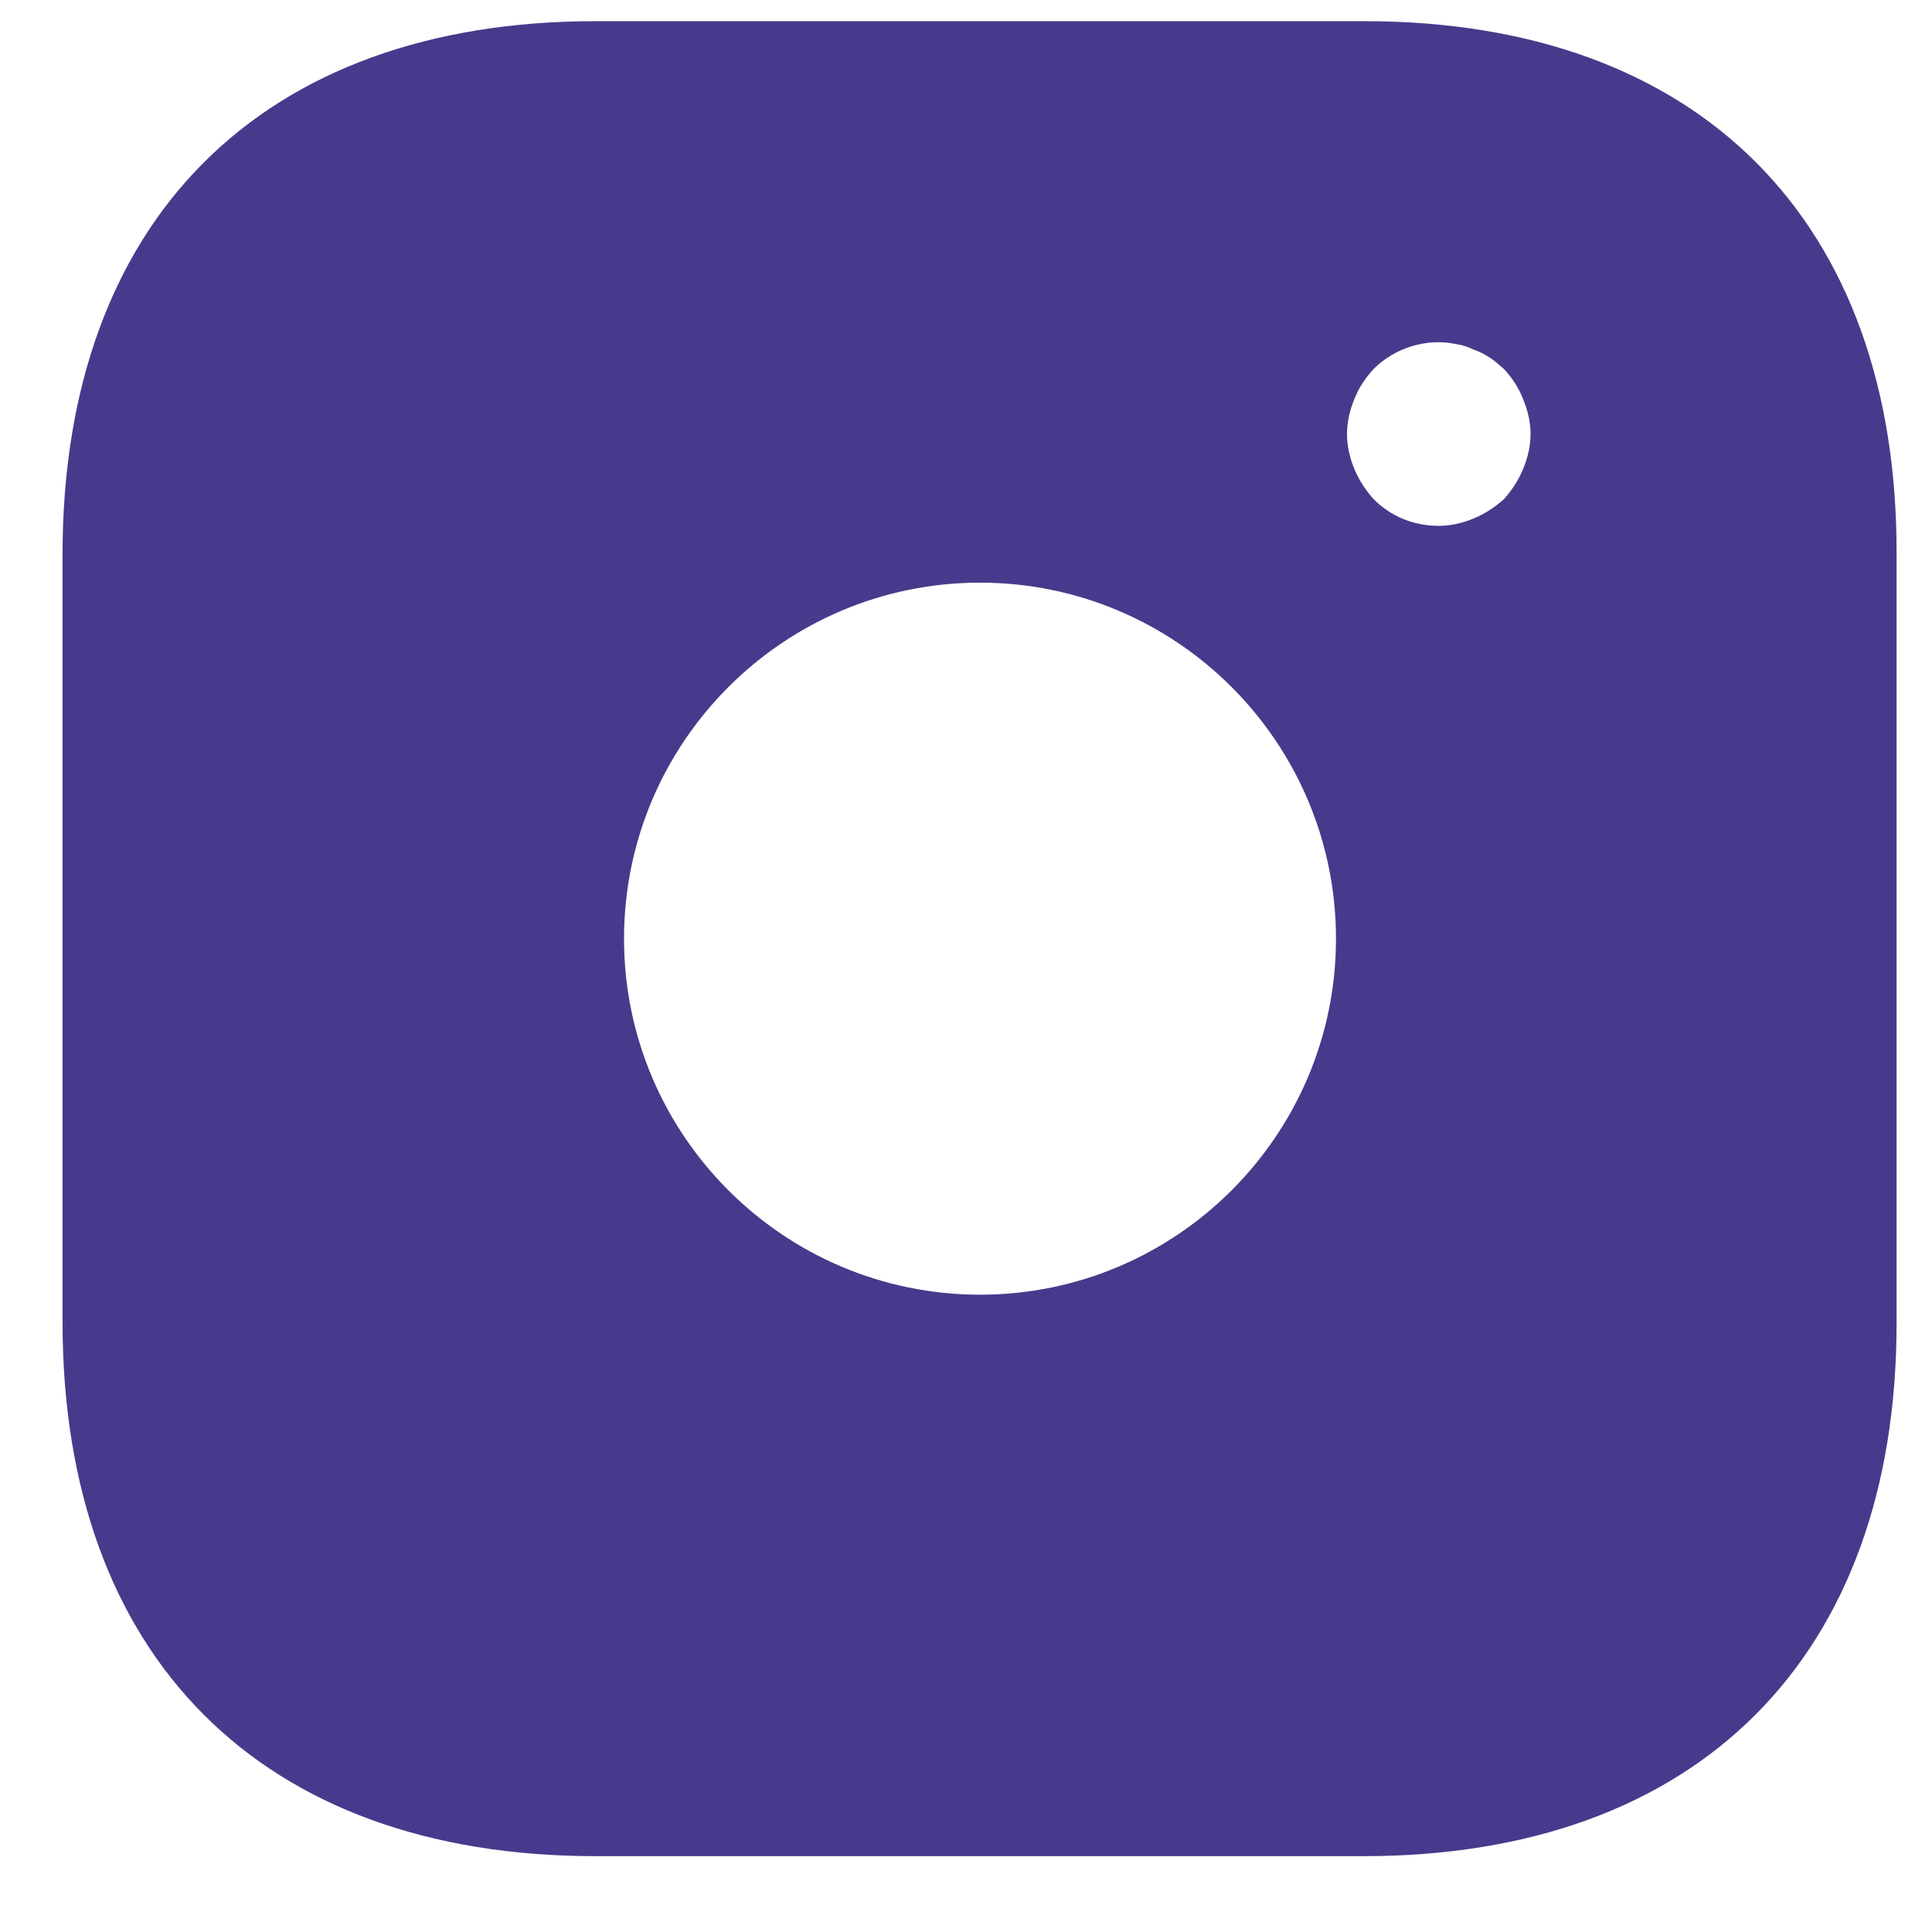<svg width="24" height="24" viewBox="0 0 24 24" fill="none" xmlns="http://www.w3.org/2000/svg">
<path id="instagram" d="M16.95 0.263H7.399C3.25 0.263 0.777 2.736 0.777 6.885V16.425C0.777 20.585 3.25 23.058 7.399 23.058H16.938C21.087 23.058 23.56 20.585 23.56 16.436V6.885C23.572 2.736 21.098 0.263 16.95 0.263ZM12.174 16.083C9.735 16.083 7.752 14.1 7.752 11.661C7.752 9.222 9.735 7.238 12.174 7.238C14.613 7.238 16.596 9.222 16.596 11.661C16.596 14.1 14.613 16.083 12.174 16.083ZM18.921 5.825C18.864 5.962 18.785 6.087 18.682 6.201C18.568 6.304 18.443 6.384 18.306 6.441C18.169 6.498 18.021 6.532 17.873 6.532C17.565 6.532 17.28 6.418 17.064 6.201C16.961 6.087 16.881 5.962 16.824 5.825C16.767 5.688 16.733 5.54 16.733 5.392C16.733 5.244 16.767 5.096 16.824 4.959C16.881 4.811 16.961 4.697 17.064 4.583C17.326 4.321 17.725 4.195 18.089 4.275C18.169 4.286 18.238 4.309 18.306 4.343C18.374 4.366 18.443 4.4 18.511 4.446C18.568 4.48 18.625 4.537 18.682 4.583C18.785 4.697 18.864 4.811 18.921 4.959C18.978 5.096 19.013 5.244 19.013 5.392C19.013 5.54 18.978 5.688 18.921 5.825Z" fill="#49398C"/>
</svg>

